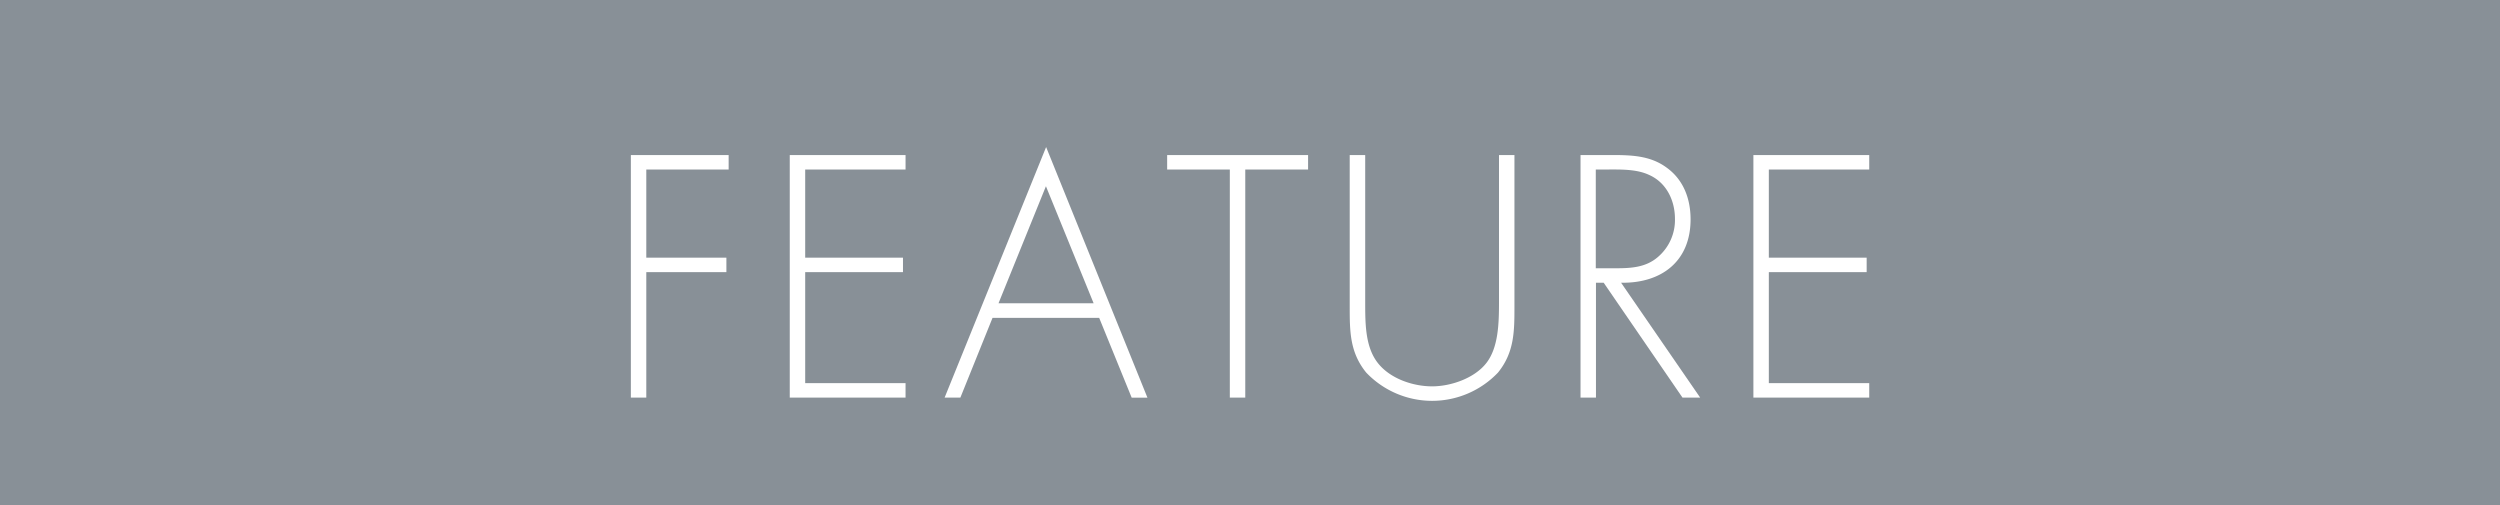 <svg xmlns="http://www.w3.org/2000/svg" viewBox="0 0 544.06 110"><defs><style>.cls-1{fill:#889097;}.cls-2{fill:#fff;}</style></defs><g id="レイヤー_2" data-name="レイヤー 2"><g id="画像"><rect class="cls-1" width="544.06" height="110"/></g><g id="文字"><path class="cls-2" d="M140.65,36.89V56.07h17.43v3.15H140.65V86.53h-3.36V33.74h21.28v3.15Z"/><path class="cls-2" d="M175.23,36.89V56.07h21.28v3.15H175.23V83.38h21.84v3.15h-25.2V33.74h25.2v3.15Z"/><path class="cls-2" d="M216,69.17,209,86.53h-3.43L227.66,32l22.05,54.54h-3.43l-7.07-17.36Zm11.62-28.64L217.3,66H238Z"/><path class="cls-2" d="M271,86.53h-3.36V36.89H254V33.74h30.67v3.15H271Z"/><path class="cls-2" d="M326.22,33.74h3.36V66.65c0,5.39,0,10-3.57,14.42a19.79,19.79,0,0,1-28.7,0c-3.58-4.41-3.58-9-3.58-14.42V33.74h3.37V65.67c0,4.76,0,9.8,2.73,13.3s7.77,5.11,11.83,5.11,9.24-1.75,11.83-5.11,2.73-8.54,2.73-13.3Z"/><path class="cls-2" d="M370,86.53h-3.85L349,61.53h-1.68v25h-3.36V33.74h6.58c4.28,0,8.48.07,12.05,2.66,3.78,2.66,5.32,6.86,5.32,11.34,0,9.17-6.37,13.93-15.12,13.79ZM351.56,58.38c3.29,0,6.58-.14,9.24-2.45a10.57,10.57,0,0,0,3.71-8.33c0-3.92-1.82-7.84-5.6-9.52-2.8-1.33-6.37-1.19-9.45-1.19h-2.18V58.38Z"/><path class="cls-2" d="M384.94,36.89V56.07h21.29v3.15H384.94V83.38h21.85v3.15H381.58V33.74h25.21v3.15Z"/></g></g></svg>